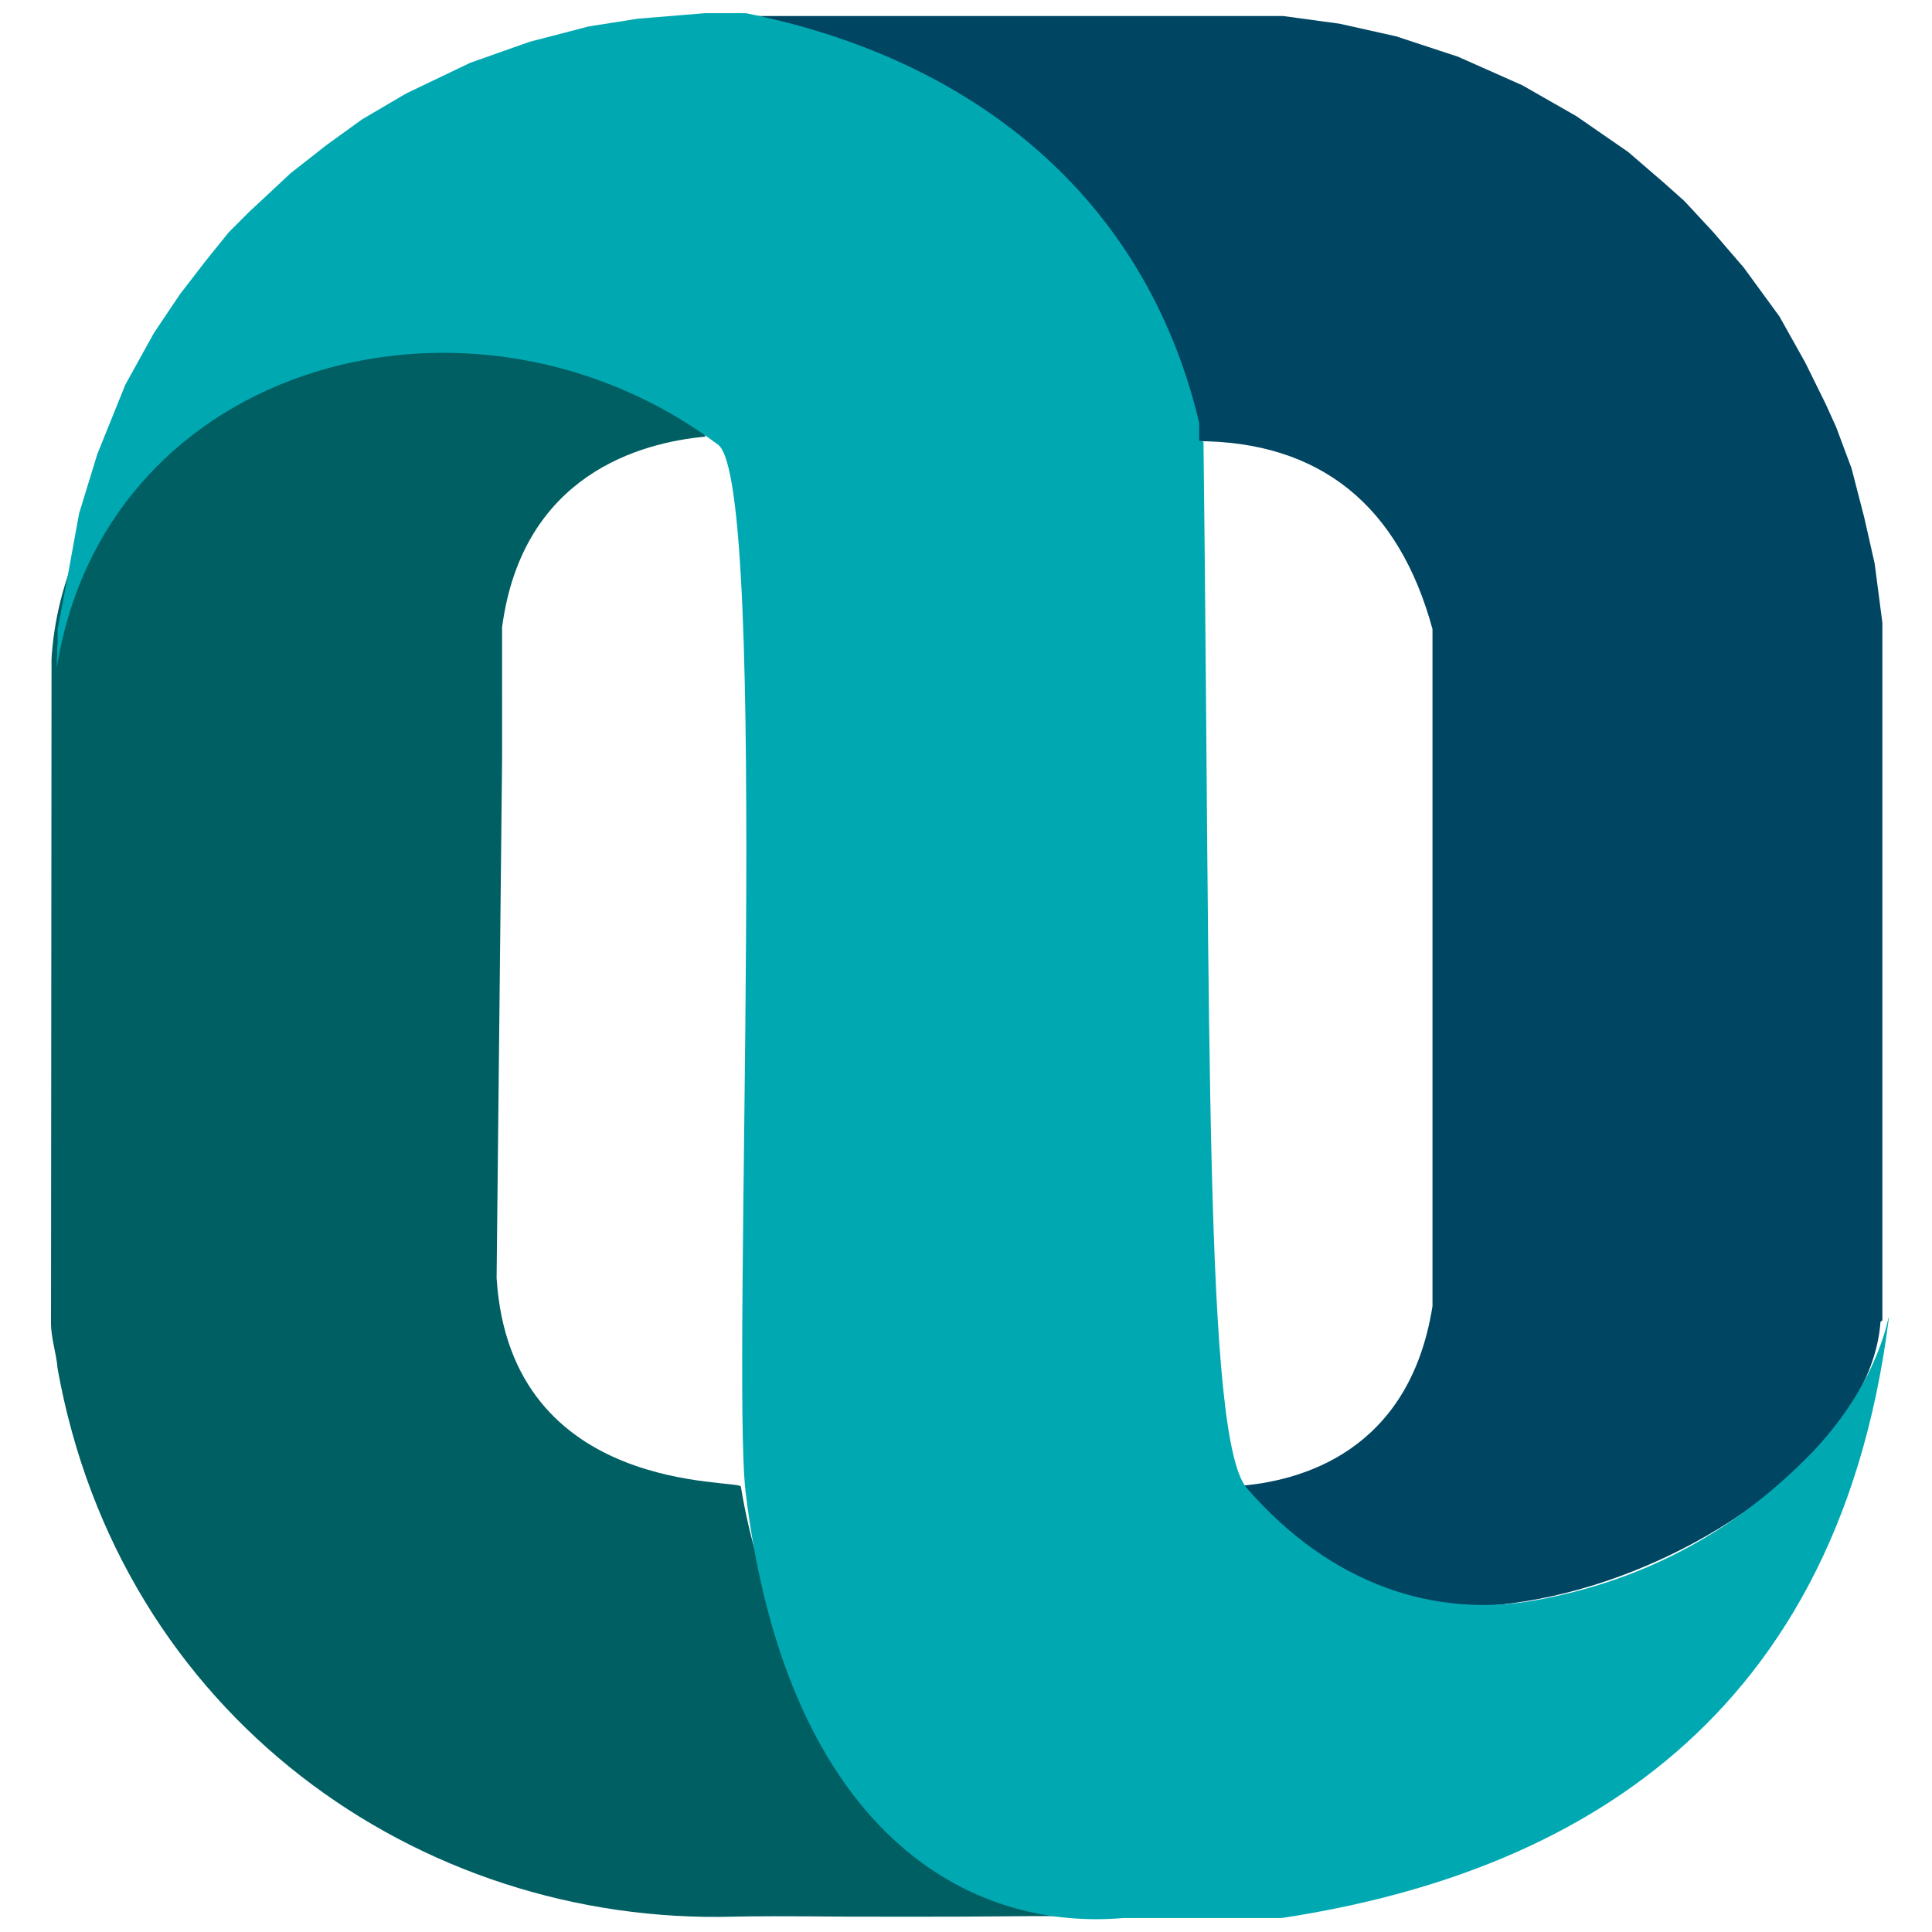<?xml version="1.0" encoding="UTF-8" standalone="no"?>
<svg
   version="1.1"
   viewBox="0 0 1600 1600"
   width="2048"
   height="2048"
   id="svg27"
   sodipodi:docname="logo_omastery.svg"
   inkscape:version="1.4 (86a8ad7, 2024-10-11)"
   xmlns:inkscape="http://www.inkscape.org/namespaces/inkscape"
   xmlns:sodipodi="http://sodipodi.sourceforge.net/DTD/sodipodi-0.dtd"
   xmlns="http://www.w3.org/2000/svg"
   xmlns:svg="http://www.w3.org/2000/svg">
  <defs
     id="defs27" />
  <sodipodi:namedview
     id="namedview27"
     pagecolor="#ffffff"
     bordercolor="#111111"
     borderopacity="1"
     inkscape:showpageshadow="0"
     inkscape:pageopacity="0"
     inkscape:pagecheckerboard="1"
     inkscape:deskcolor="#d1d1d1"
     inkscape:zoom="0.25"
     inkscape:cx="678"
     inkscape:cy="978"
     inkscape:window-width="1920"
     inkscape:window-height="1001"
     inkscape:window-x="-9"
     inkscape:window-y="-9"
     inkscape:window-maximized="1"
     inkscape:current-layer="svg27" />
  <g
     id="g30" />
  <path
     d="m 1558.905,1093.548 v -25.523 -552.243 l -6.381,-49.04 -8.659,-38.284 -10.482,-40.563 -12.761,-34.182 -8.659,-19.142 -16.863,-34.182 -21.421,-38.284 -29.624,-40.563 -25.523,-29.624 -23.7,-25.523 -16.863,-15.04 -29.624,-25.522 -42.841,-29.624 -44.664,-25.522 -53.324,-23.699 -51.182,-16.863 -46.898,-10.482 -46.898,-6.381 h -25.523 -424.311 -10.482 10.482 l 27.801,4.558 c 156.462,43.753 313.197,183.352 349.658,347.516 103.822,-0.228 168.54,54.19 196.159,155.642 v 108.926 451.839 c -19.142,121.004 -109.656,145.205 -161.521,148.942 117.312,217.579 520.431,37.372 532.554,-136.135 z"
     fill="#57c3f1"
     id="path15-4-15"
     sodipodi:nodetypes="cccccccccccccccccccccccccccccccc"
     style="fill:#004663;fill-opacity:1;stroke-width:2.132" />
  <path
     d="m 42.276,1062.374 c 0,17.319 0,16.407 -0.046,33.27 0,12.761 4.558,25.523 5.469,37.828 51.637,287.356 299.023,461.274 560.584,453.799 13.673,-0.365 44.209,-0.456 93.294,0 15.496,-0.091 73.56,0.41 151.95,-0.41 21.876,-0.228 36.916,0.41 44.664,0.41 0,0 30.08,0.091 56.377,-0.046 -188.639,-23.244 -312.195,-179.341 -340.999,-355.993 0,-6.837 -190.917,8.659 -202.311,-172.869 l 4.558,-430.236 V 519.383 C 432.679,392.728 530.987,366.431 584.265,361.6 493.113,165.532 65.11,264.569 42.96,541.305 c -0.091,0 -0.182,4.558 -0.273,4.558 z"
     fill="#4d9583"
     id="path17-5-2"
     sodipodi:nodetypes="cssssssssccccscc"
     style="fill:#005f63;fill-opacity:1;stroke-width:2.132" />
  <path
     d="M 993.08,364.972 V 349.932 C 947.505,159.151 801.571,47.673 617.808,10.939 h -34.182 l -55.466,4.558 -40.563,6.381 -49.04,12.761 -49.04,17.319 -53.278,25.522 -36.461,21.421 -29.624,21.421 -29.624,23.244 -34.182,31.903 -16.863,16.863 -19.142,23.699 -21.421,27.801 -21.421,31.903 -23.699,42.841 -23.244,57.562 -15.04,49.04 -10.482,57.562 -7.292,38.284 v 10.938 l -0.365,4.558 v 5.469 l -0.319,4.558 0.046,5.925 C 88.126,297.793 392.846,217.033 594.656,368.254 c 43.297,32.359 10.938,765.903 22.788,867.081 32.359,270.447 174.419,364.744 312.696,353.122 10.027,0 115.58,0 131.076,0 222.046,-33.726 458.995,-147.803 503.021,-496.549 0,-8.204 -4.558,48.903 -63.305,110.749 -69.275,71.509 -147.757,107.742 -228.199,122.417 -83.996,15.496 -170.272,-12.306 -240.048,-92.519 -35.549,-40.562 -30.08,-375.363 -36.005,-866.717 z"
     fill="#75ecb8"
     id="path11-5-7"
     sodipodi:nodetypes="cccccccccccccccccccccccccccssssssssc"
     style="fill:#00a9b2;fill-opacity:1;stroke-width:2.132" />
</svg>

